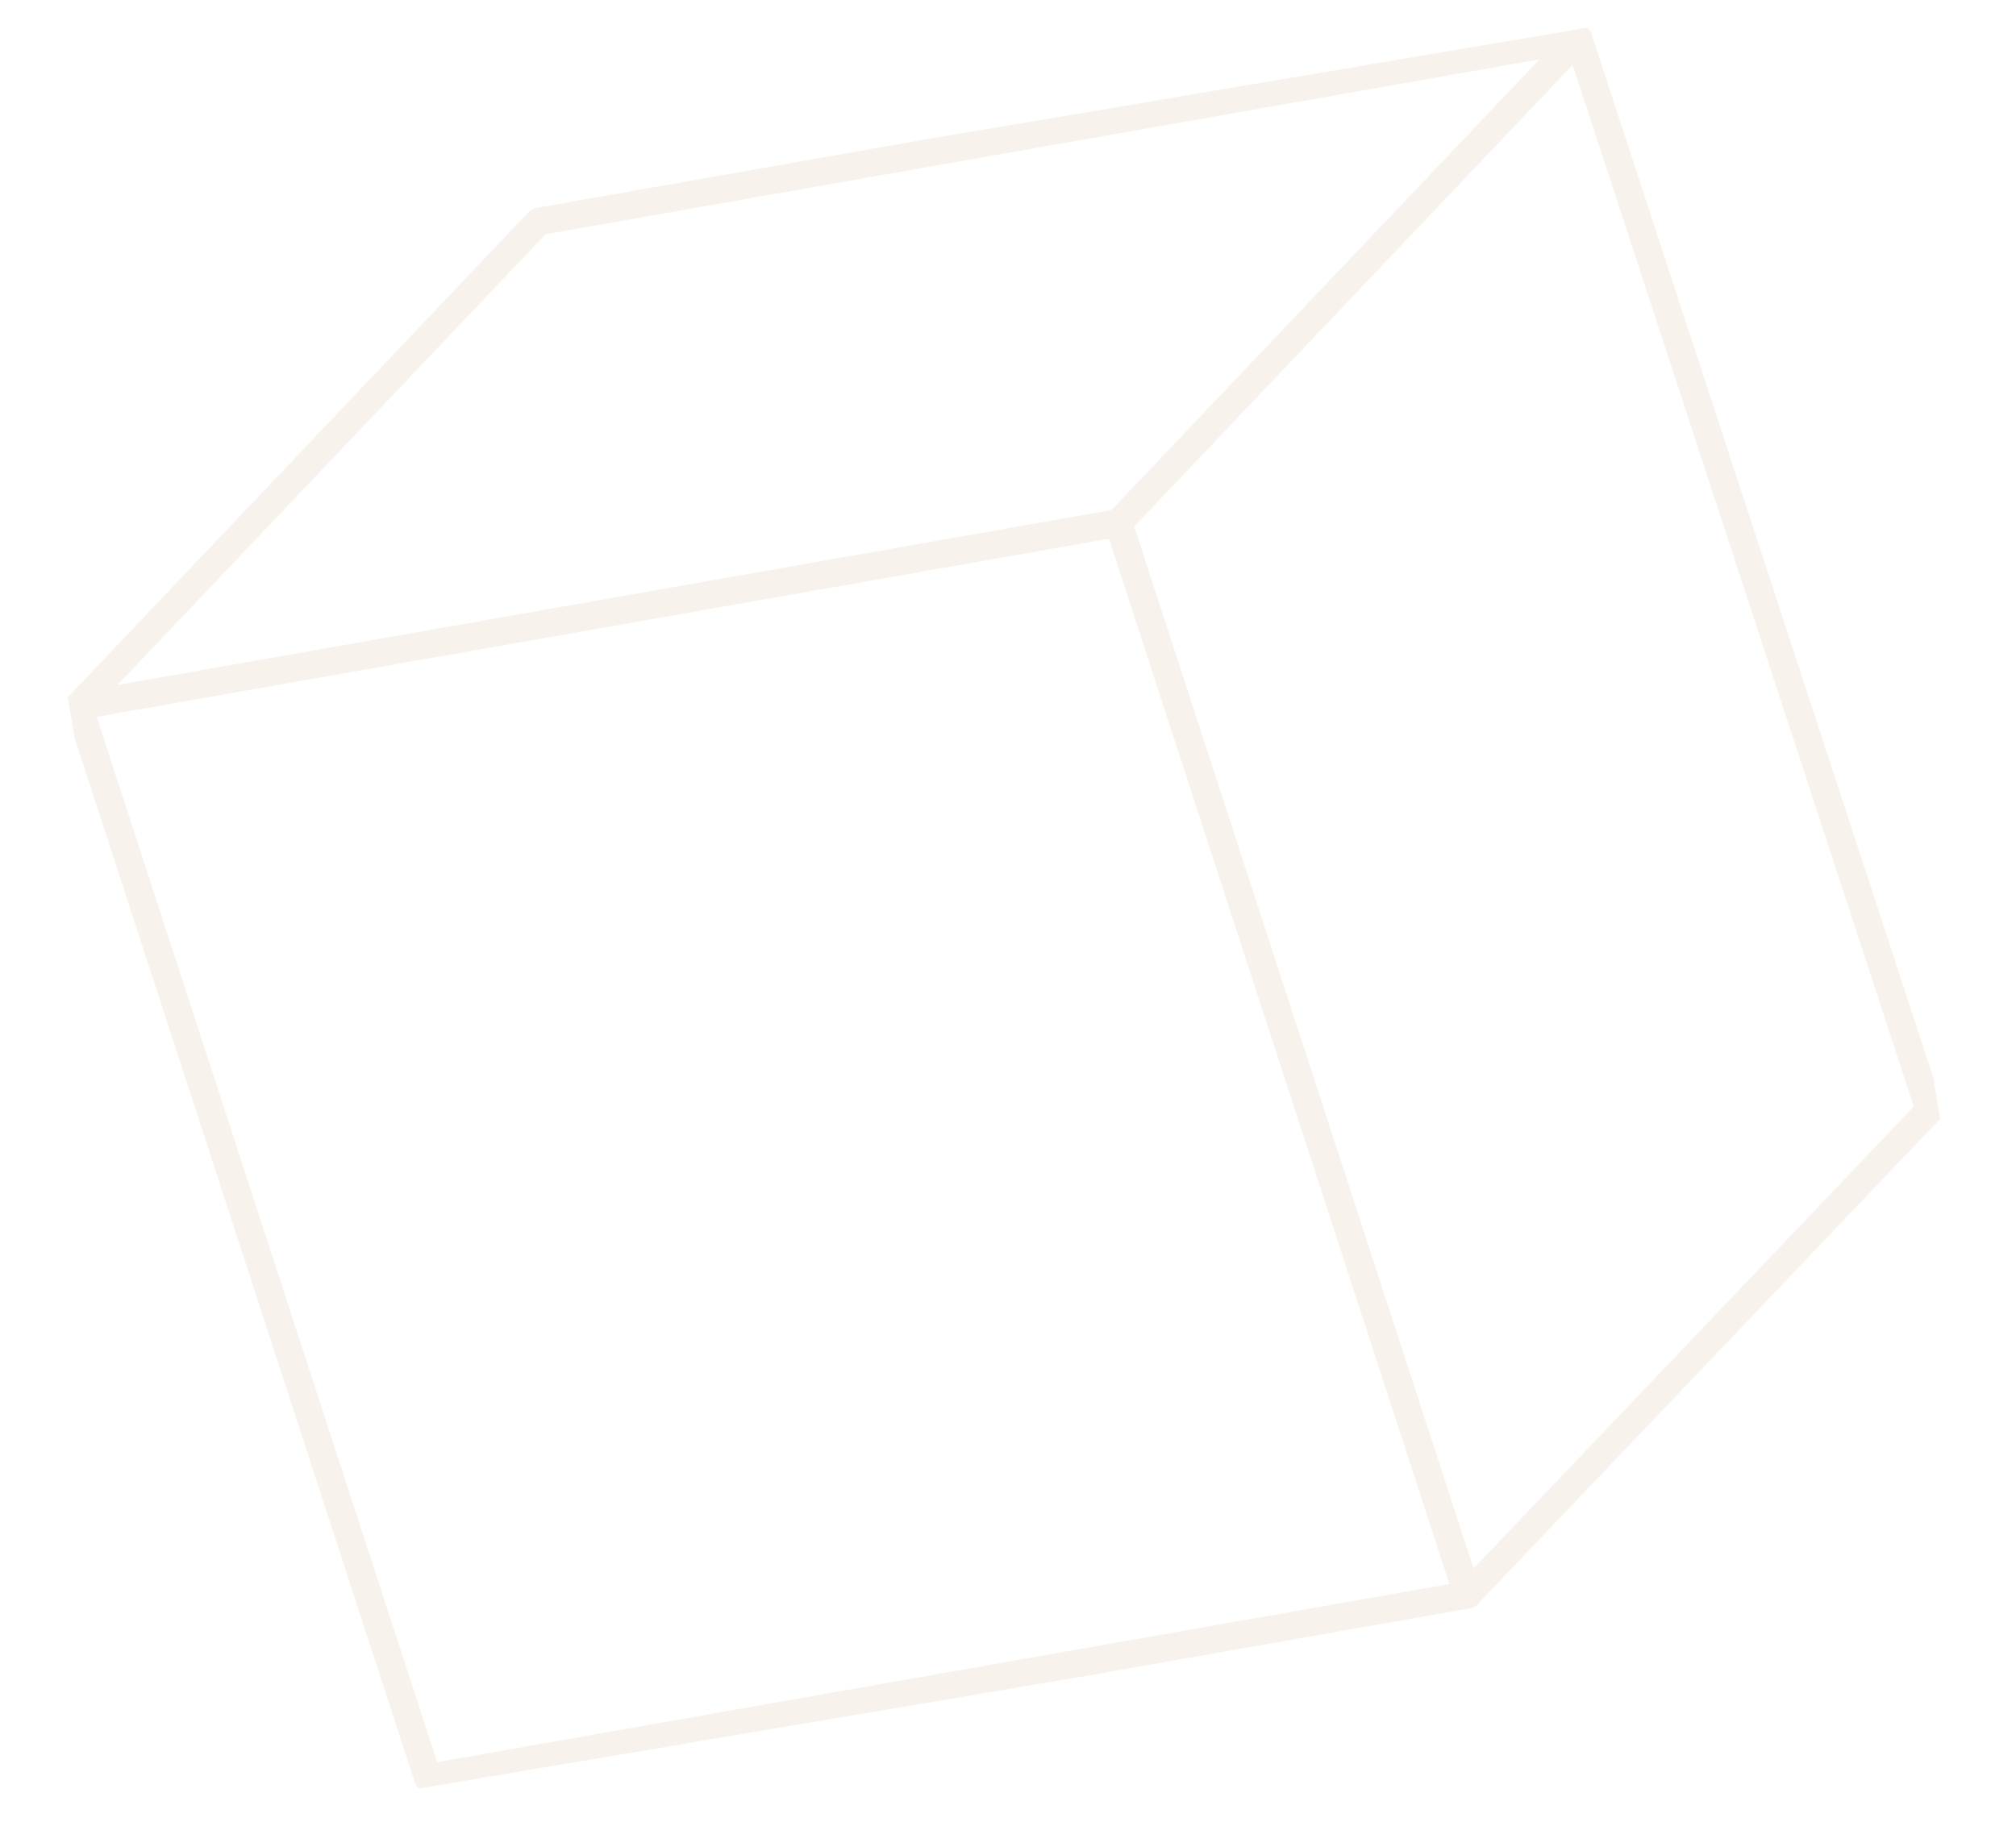<svg width="73" height="66" fill="none" xmlns="http://www.w3.org/2000/svg"><g opacity=".5" clip-path="url(#a)" stroke="#F2E6DA" stroke-miterlimit="10" stroke-linecap="round" stroke-linejoin="round"><path d="M2.847 25.567 15.49 64.389l37.651-6.626-12.642-38.822-37.65 6.626Z"/><path d="m53.14 57.763 16.726-17.556L57.158 1.395l-16.66 17.546L53.14 57.763Z"/><path d="m40.498 18.941 16.66-17.546-37.651 6.626-16.66 17.546 37.651-6.626Z"/></g><defs><clipPath id="a"><path fill="#fff" transform="rotate(-9.581 63.872 5.353)" d="M0 0h64.315v55.846H0z"/></clipPath></defs></svg>